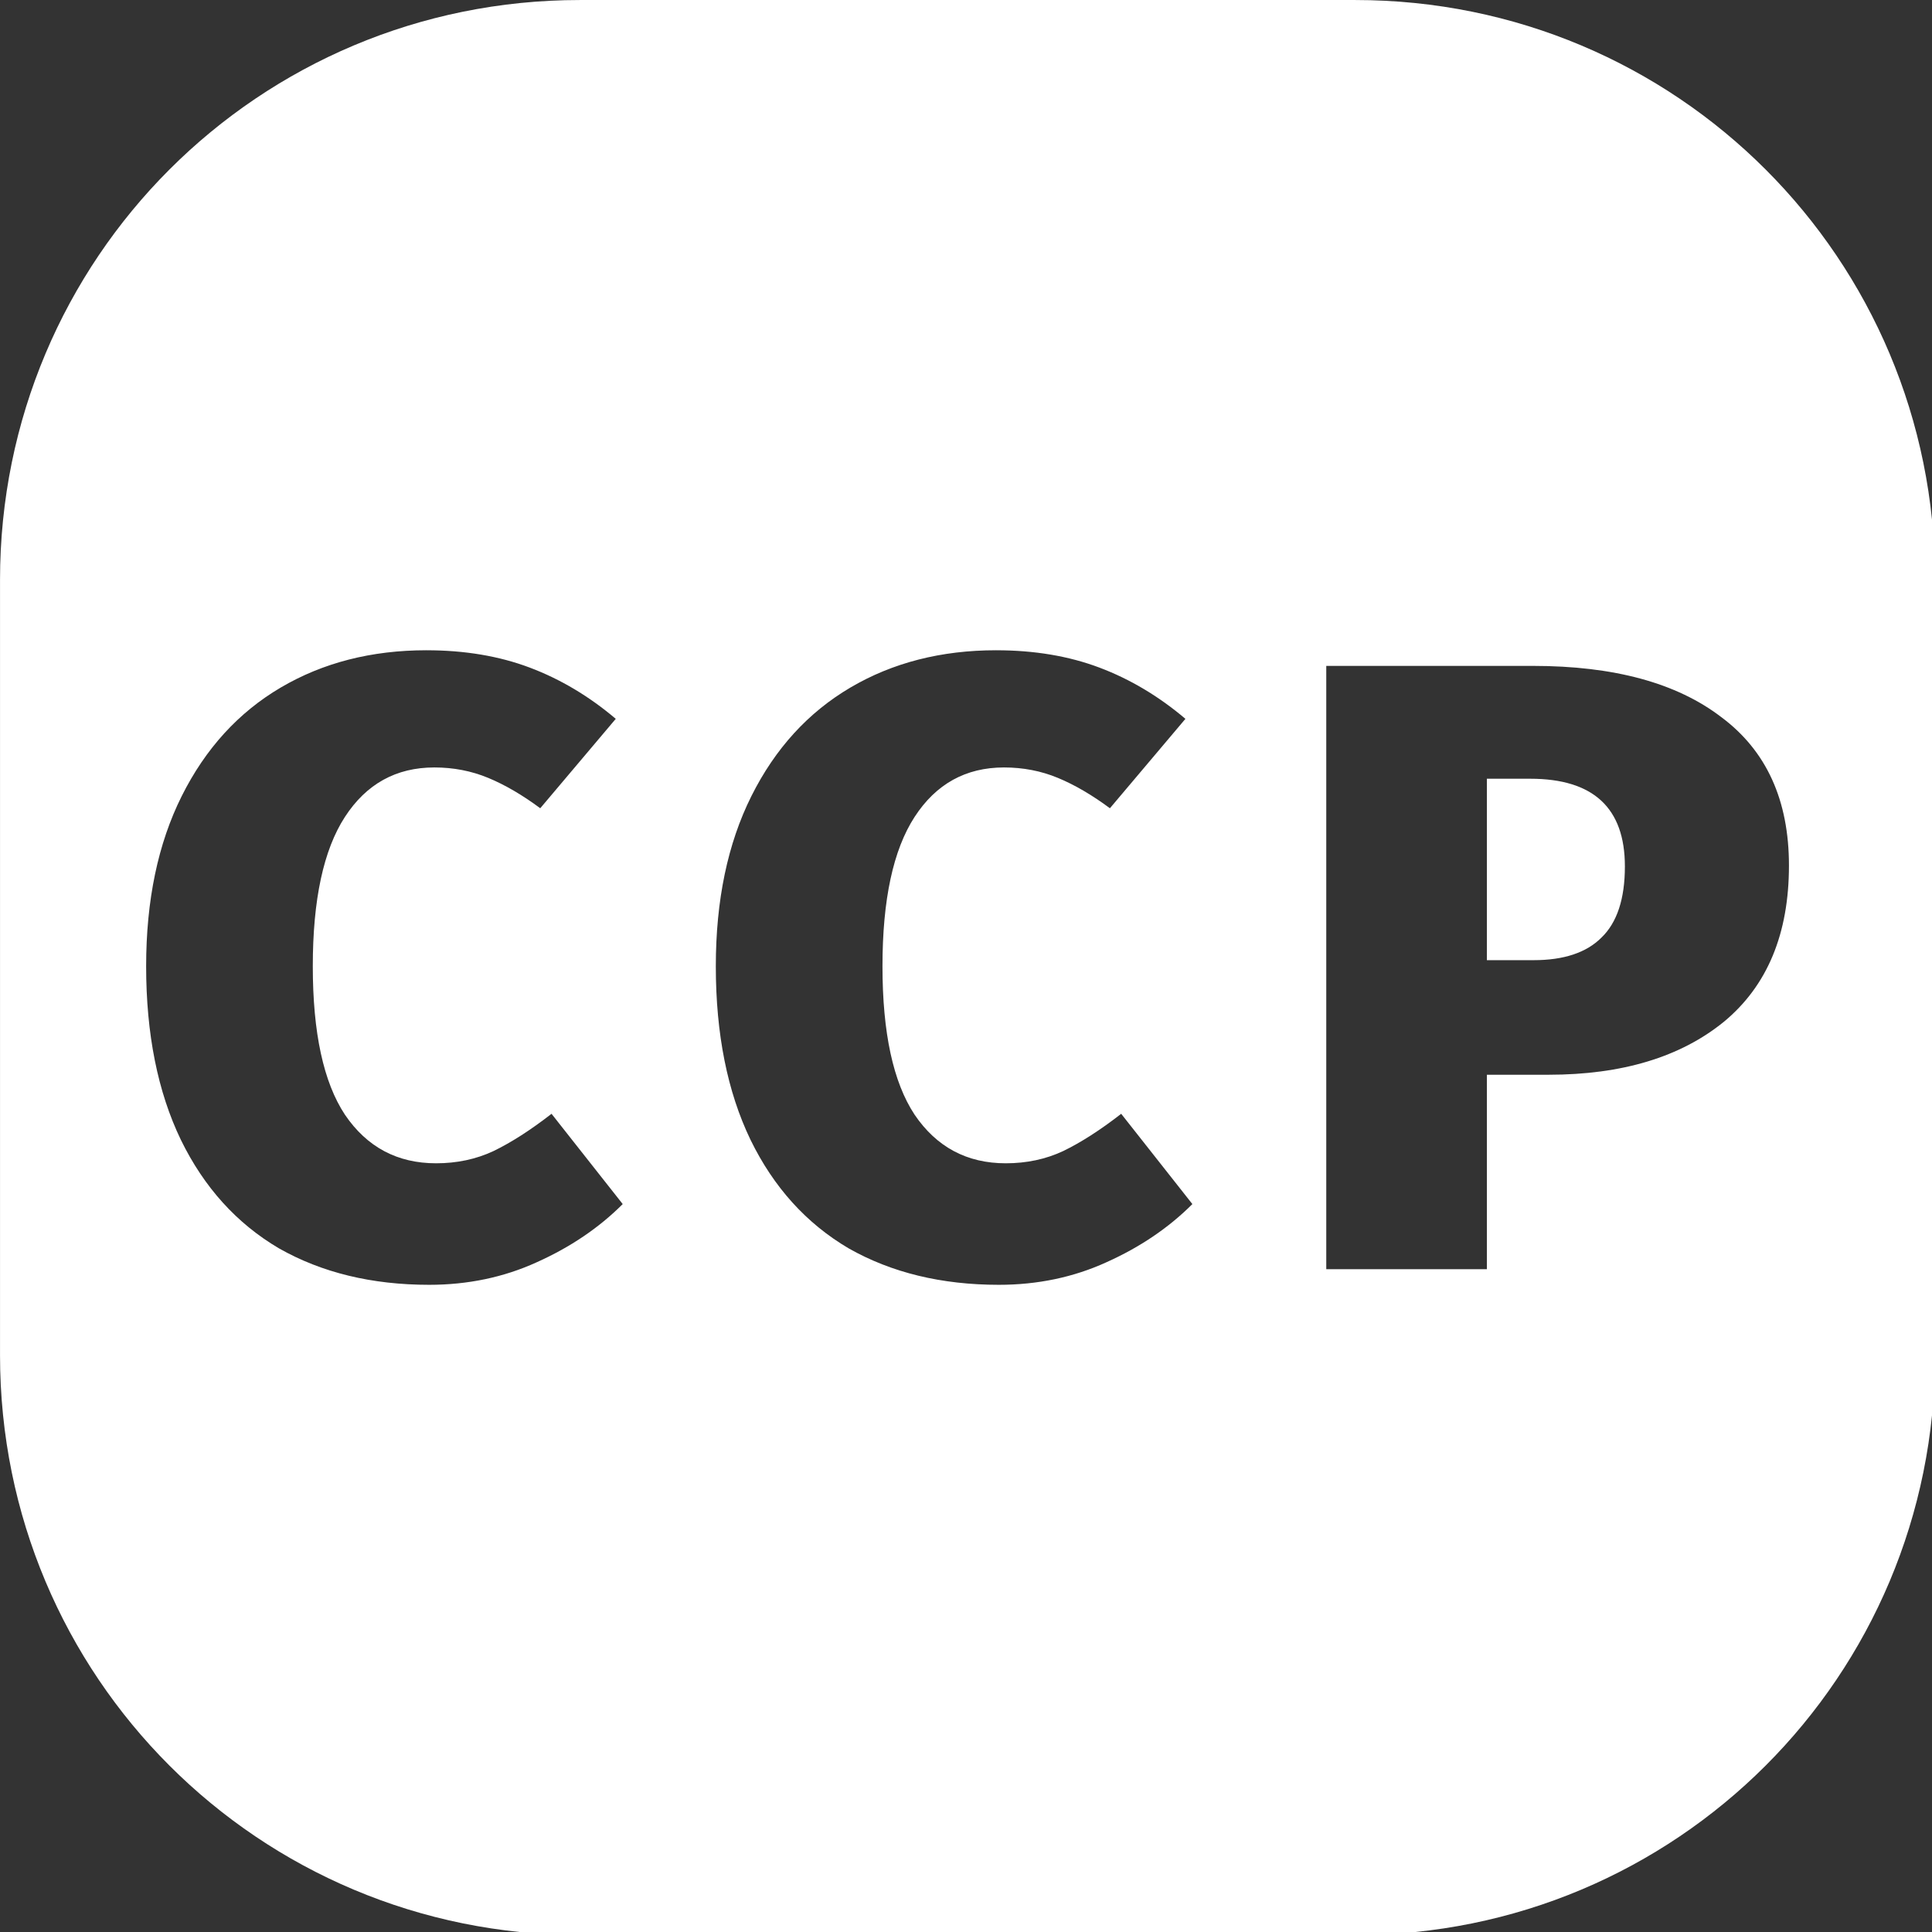<?xml version="1.0" encoding="UTF-8" standalone="no"?>
<svg
   xmlns:dc="http://purl.org/dc/elements/1.1/"
   xmlns:cc="http://creativecommons.org/ns#"
   xmlns:rdf="http://www.w3.org/1999/02/22-rdf-syntax-ns#"
   xmlns:svg="http://www.w3.org/2000/svg"
   xmlns="http://www.w3.org/2000/svg"
   xmlns:xlink="http://www.w3.org/1999/xlink"
   xmlns:sodipodi="http://sodipodi.sourceforge.net/DTD/sodipodi-0.dtd"
   xmlns:inkscape="http://www.inkscape.org/namespaces/inkscape"
   width="74.441mm"
   height="74.441mm"
   viewBox="0 0 74.441 74.441"
   version="1.1"
   id="svg1078"
   sodipodi:docname="logo-ccp.svg"
   inkscape:version="1.0.2 (e86c870879, 2021-01-15)">
  <rect x="0" y="0" width="74.441" height="74.441" fill="#333333" stroke="none"/>
  <sodipodi:namedview
     pagecolor="#ffffff"
     bordercolor="#666666"
     borderopacity="1"
     objecttolerance="10"
     gridtolerance="10"
     guidetolerance="10"
     inkscape:pageopacity="0"
     inkscape:pageshadow="2"
     inkscape:window-width="1920"
     inkscape:window-height="1080"
     id="namedview899"
     showgrid="false"
     fit-margin-top="0"
     fit-margin-left="0"
     fit-margin-right="0"
     fit-margin-bottom="0"
     inkscape:zoom="2.9769015"
     inkscape:cx="140.67608"
     inkscape:cy="140.67608"
     inkscape:window-x="0"
     inkscape:window-y="0"
     inkscape:window-maximized="1"
     inkscape:current-layer="layer1" />
  <defs
     id="defs1072">
    <rect
       x="39.255"
       y="53.907"
       width="56.656"
       height="47.474"
       id="rect1653" />
    <linearGradient
       id="linearGradient1086">
      <stop
         style="stop-color:#083b66;stop-opacity:1"
         offset="0"
         id="stop1082" />
      <stop
         style="stop-color:#052845;stop-opacity:1"
         offset="1"
         id="stop1084" />
    </linearGradient>
    <linearGradient
       xlink:href="#linearGradient1086"
       id="linearGradient1088"
       x1="67.735"
       y1="40.341"
       x2="67.735"
       y2="114.261"
       gradientUnits="userSpaceOnUse"
       gradientTransform="translate(38.163,71.324)" />
  </defs>
  <g
     id="layer1"
     transform="translate(-67.779,-111.279)">
    <path
       id="rect1080"
       style="fill:#ffffff;fill-opacity:1;stroke:none;stroke-width:2.835;stroke-linecap:round;stroke-linejoin:round;stroke-miterlimit:4;stroke-dasharray:none;stroke-opacity:1"
       d="m 85.727,1.418 c -46.707,0 -84.309,37.602 -84.309,84.309 V 198.463 c -10e-8,46.707 37.602,84.309 84.309,84.309 H 198.463 c 46.707,0 84.309,-37.602 84.309,-84.309 V 85.727 c 0,-46.707 -37.602,-84.309 -84.309,-84.309 z M 63.43,95.963 c 5.554,0 10.56,0.841 15.02,2.523 4.46,1.683 8.625,4.166 12.496,7.447 l -10.98,13 c -2.608,-1.935 -5.134,-3.408 -7.574,-4.418 -2.44,-1.01 -5.047,-1.514 -7.824,-1.514 -5.554,0 -9.889,2.397 -13.002,7.193 -3.113,4.796 -4.67,12.032 -4.67,21.709 0,9.677 1.557,16.872 4.67,21.584 3.197,4.712 7.616,7.068 13.254,7.068 3.029,0 5.806,-0.59 8.33,-1.768 2.608,-1.262 5.428,-3.072 8.457,-5.428 l 10.35,13.127 c -3.45,3.45 -7.616,6.269 -12.496,8.457 -4.796,2.188 -10.013,3.281 -15.65,3.281 -8.33,0 -15.609,-1.767 -21.836,-5.301 -6.143,-3.618 -10.896,-8.877 -14.262,-15.777 -3.366,-6.984 -5.049,-15.399 -5.049,-25.244 0,-9.592 1.724,-17.838 5.174,-24.738 3.45,-6.9 8.246,-12.159 14.389,-15.777 6.143,-3.618 13.211,-5.426 21.205,-5.426 z m 82.83,0 c 5.554,0 10.56,0.841 15.02,2.523 4.46,1.683 8.623,4.166 12.494,7.447 l -10.98,13 c -2.608,-1.935 -5.132,-3.408 -7.572,-4.418 -2.44,-1.01 -5.049,-1.514 -7.826,-1.514 -5.554,0 -9.887,2.397 -13,7.193 -3.113,4.796 -4.67,12.032 -4.67,21.709 0,9.677 1.557,16.872 4.67,21.584 3.197,4.712 7.616,7.068 13.254,7.068 3.029,0 5.806,-0.59 8.33,-1.768 2.608,-1.262 5.426,-3.072 8.455,-5.428 l 10.35,13.127 c -3.45,3.45 -7.614,6.269 -12.494,8.457 -4.796,2.188 -10.013,3.281 -15.65,3.281 -8.33,0 -15.609,-1.767 -21.836,-5.301 -6.143,-3.618 -10.898,-8.877 -14.264,-15.777 -3.366,-6.984 -5.047,-15.399 -5.047,-25.244 0,-9.592 1.724,-17.838 5.174,-24.738 3.45,-6.9 8.246,-12.159 14.389,-15.777 6.143,-3.618 13.211,-5.426 21.205,-5.426 z m 47.992,2.271 h 30.041 c 11.78,0 20.91,2.481 27.389,7.445 6.563,4.88 9.844,12.076 9.844,21.584 0,9.929 -3.154,17.502 -9.465,22.719 -6.311,5.133 -14.81,7.699 -25.496,7.699 h -8.961 v 28.273 h -23.352 z m 23.352,16.408 v 26.379 h 6.814 c 4.375,0 7.658,-1.093 9.846,-3.281 2.272,-2.188 3.408,-5.638 3.408,-10.35 -10e-6,-8.499 -4.586,-12.748 -13.758,-12.748 z"
       transform="matrix(0.265,0,0,0.265,67.404,110.904)" />
    <g
       aria-label="CCP"
       transform="matrix(3.155,0,0,3.155,-51.37,-40.187)"
       id="text1651"
       style="font-style:normal;font-variant:normal;font-weight:800;font-stretch:normal;font-size:10.583px;line-height:1.25;font-family:'Fira Sans';-inkscape-font-specification:'Fira Sans Ultra-Bold';letter-spacing:1.029px;word-spacing:0.108px;white-space:pre;shape-inside:url(#rect1653);fill:#ffffff;fill-opacity:1;stroke:none" />
  </g>
</svg>
